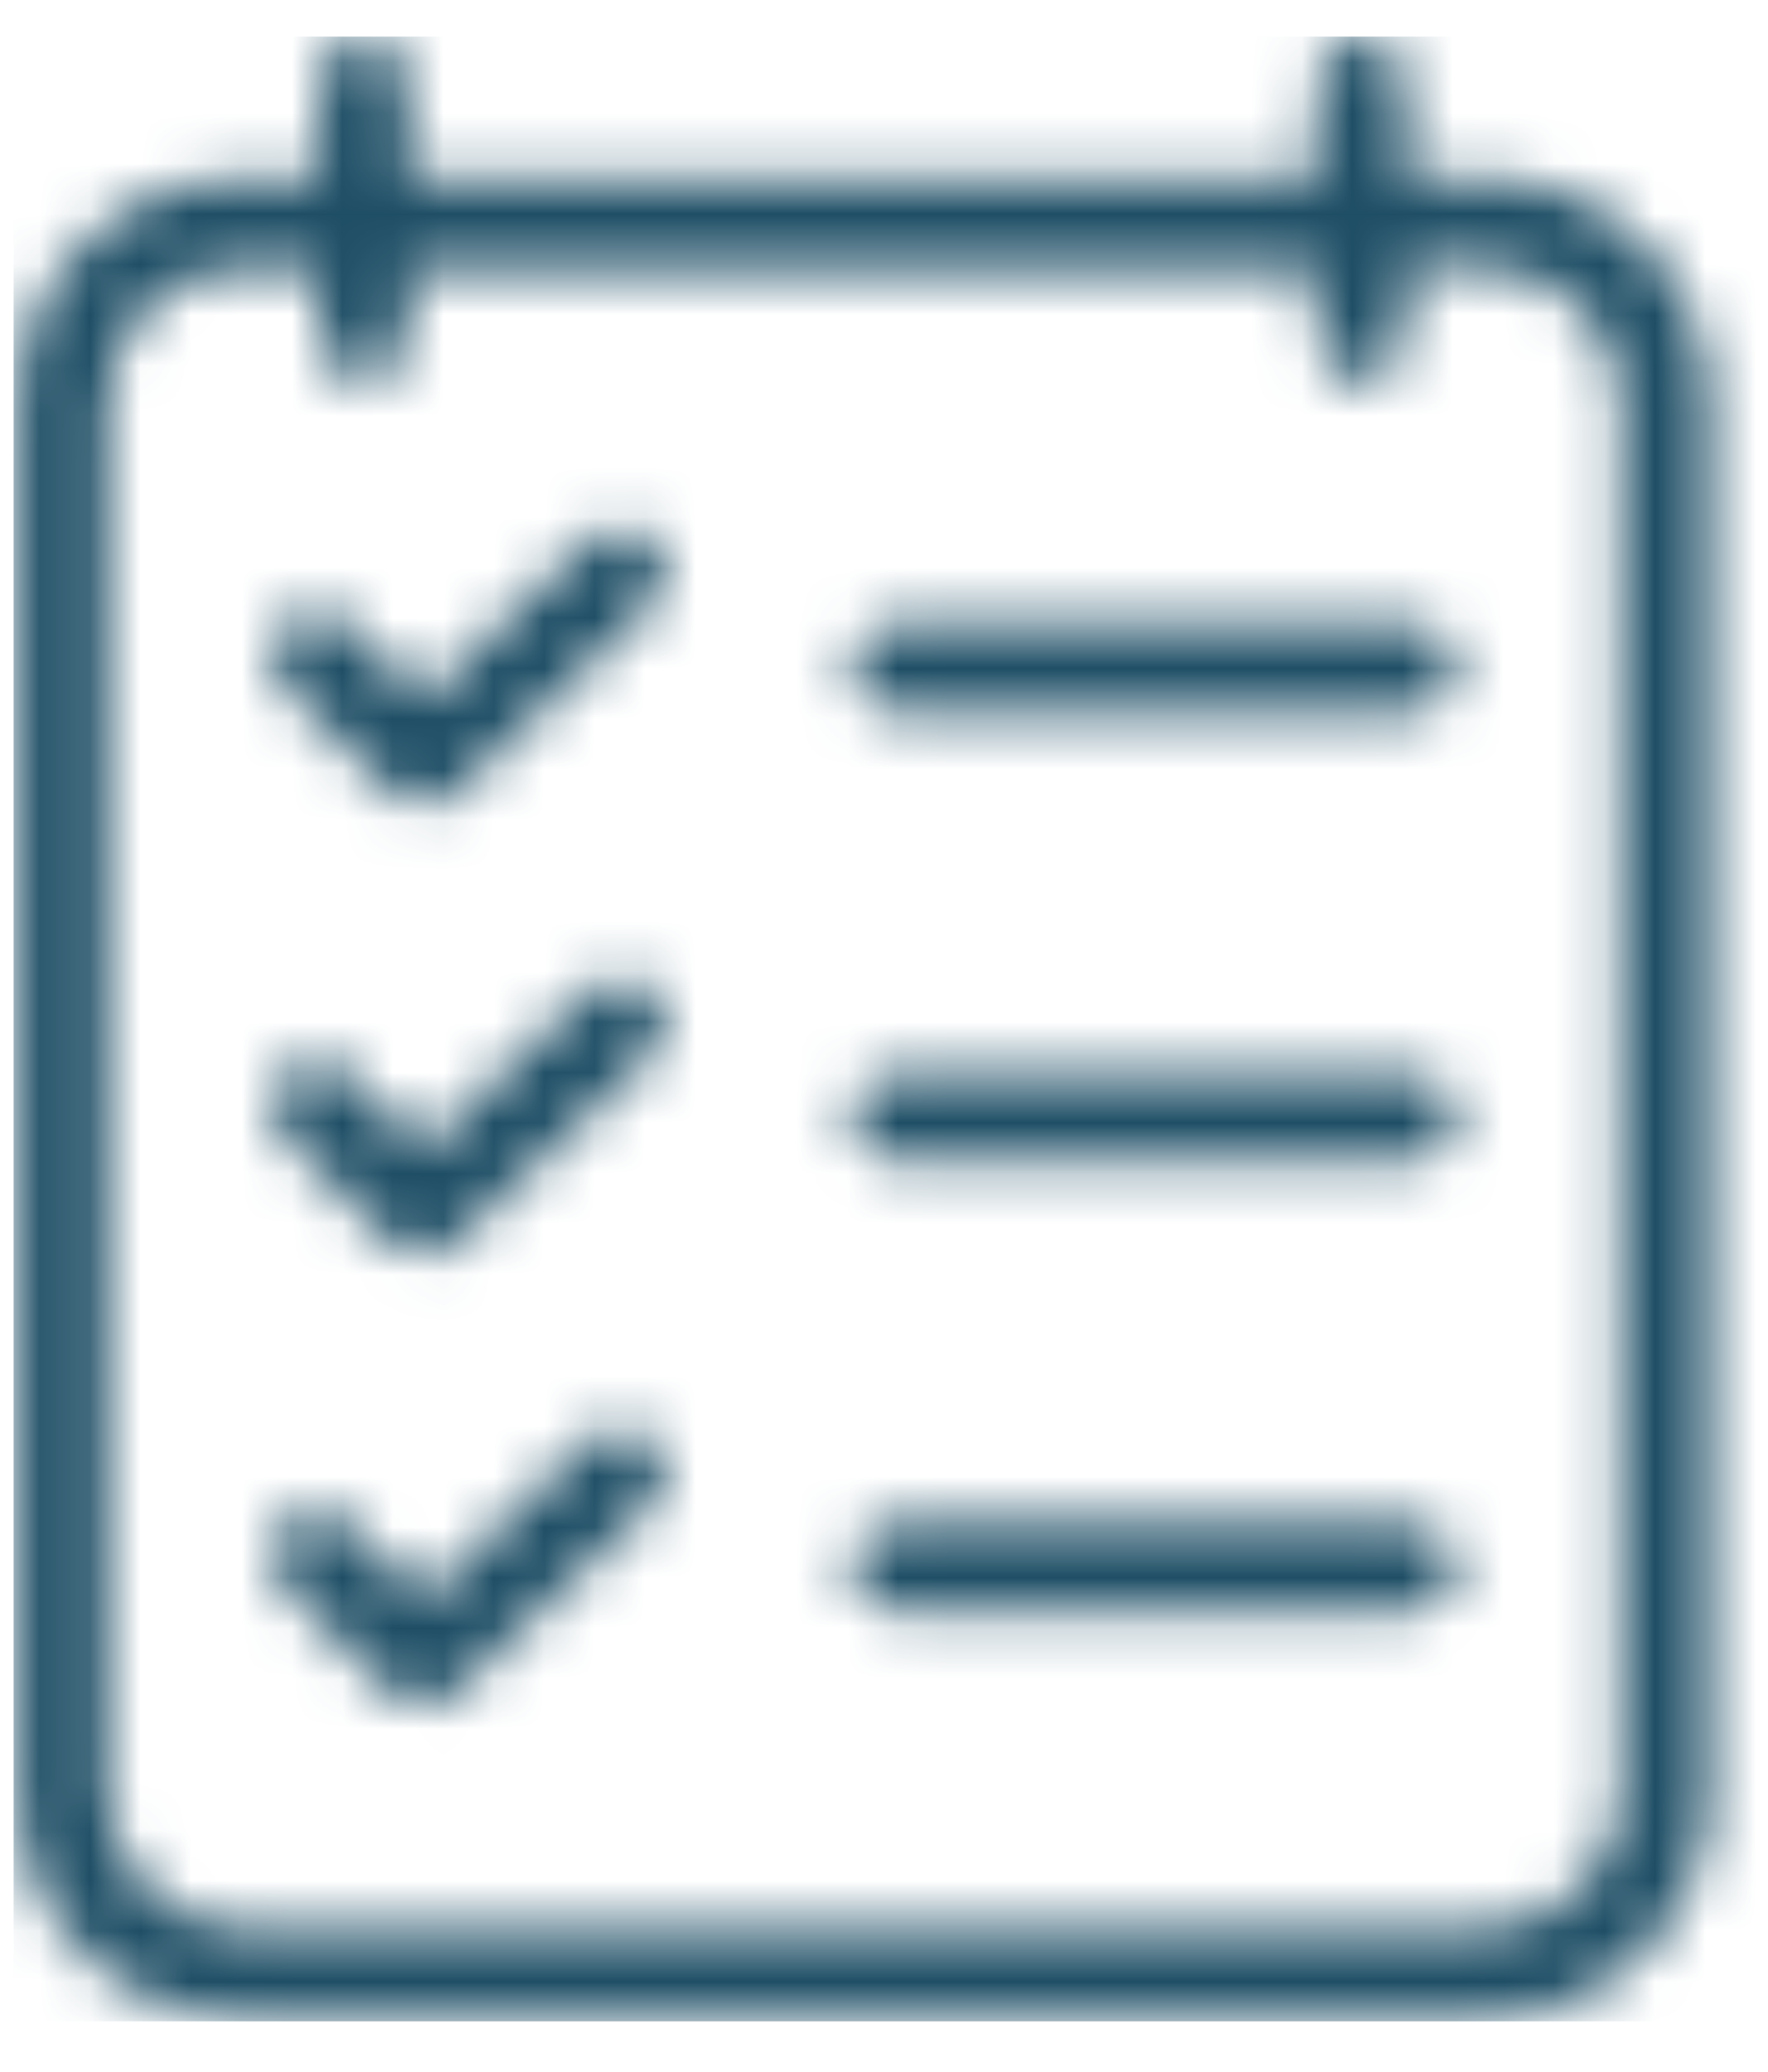 <svg xmlns="http://www.w3.org/2000/svg" xmlns:xlink="http://www.w3.org/1999/xlink" width="35" height="41" viewBox="0 0 35 41">
    <defs>
        <path id="lsi2koojta" d="M29.14 2.788c2.456.005 4.444 1.997 4.444 4.453v27.541c-.001 2.46-1.994 4.452-4.453 4.453H4.52c-2.46 0-4.453-1.994-4.454-4.453V7.25c0-2.459 1.994-4.452 4.453-4.453h1.515V.89c0-.492.398-.891.89-.891s.89.399.89.89v1.907H25.8V.89c0-.492.4-.891.89-.891.493 0 .891.399.891.89v1.898h1.56zm2.671 31.985V7.24c-.004-1.474-1.198-2.667-2.672-2.672H27.58V5.95c0 .492-.398.89-.89.89s-.89-.398-.89-.89V4.57H7.815v1.38c0 .492-.399.89-.89.89-.493 0-.891-.398-.891-.89V4.57H4.52c-1.474.004-2.668 1.197-2.672 2.671v27.532c.004 1.474 1.198 2.668 2.672 2.672h24.62c1.473-.004 2.667-1.198 2.671-2.672zm-20.415-15.89c.227-.224.557-.308.863-.221.307.086.543.331.619.64.075.31-.02.636-.252.855l-3.91 3.74c-.164.162-.385.252-.615.25-.237.003-.465-.09-.632-.258l-2.13-2.13c-.346-.346-.346-.908 0-1.255.348-.347.91-.347 1.257 0l1.514 1.514 3.286-3.135zm16.3 1.62c.492 0 .891.4.891.892s-.399.89-.89.89H17.452c-.492 0-.89-.398-.89-.89s.398-.891.89-.891h10.243zm-16.3-10.527c.227-.224.557-.308.863-.221.307.086.543.331.619.64.075.31-.02.636-.252.855l-3.91 3.74c-.164.162-.385.252-.615.25-.237.003-.465-.09-.632-.258l-2.13-2.13c-.346-.346-.346-.908 0-1.255.348-.347.91-.347 1.257 0L8.11 13.11l3.286-3.135zm16.3 1.62c.492 0 .891.4.891.892s-.399.89-.89.89H17.452c-.492 0-.89-.398-.89-.89s.398-.891.89-.891h10.243zm-16.3 16.194c.227-.224.557-.308.863-.221.307.086.543.331.619.64.075.31-.02.636-.252.855l-3.91 3.74c-.164.162-.385.252-.615.25-.237.003-.465-.09-.632-.258l-2.13-2.129c-.346-.347-.346-.91 0-1.256.348-.347.91-.347 1.257 0l1.514 1.514 3.286-3.135zm16.3 1.62c.492 0 .891.4.891.892s-.399.89-.89.89H17.452c-.492 0-.89-.398-.89-.89s.398-.891.89-.891h10.243z"/>
    </defs>
    <g fill="none" fill-rule="evenodd">
        <g>
            <g>
                <g>
                    <g transform="translate(-1134 -1518) translate(415 1518) translate(719) translate(.27 .724)">
                        <mask id="40izln146b" fill="#fff">
                            <use xlink:href="#lsi2koojta"/>
                        </mask>
                        <path fill="#1E4E65" fill-rule="nonzero" d="M0 0H39.28V39.28H0z" mask="url(#40izln146b)"/>
                    </g>
                </g>
            </g>
        </g>
    </g>
</svg>
